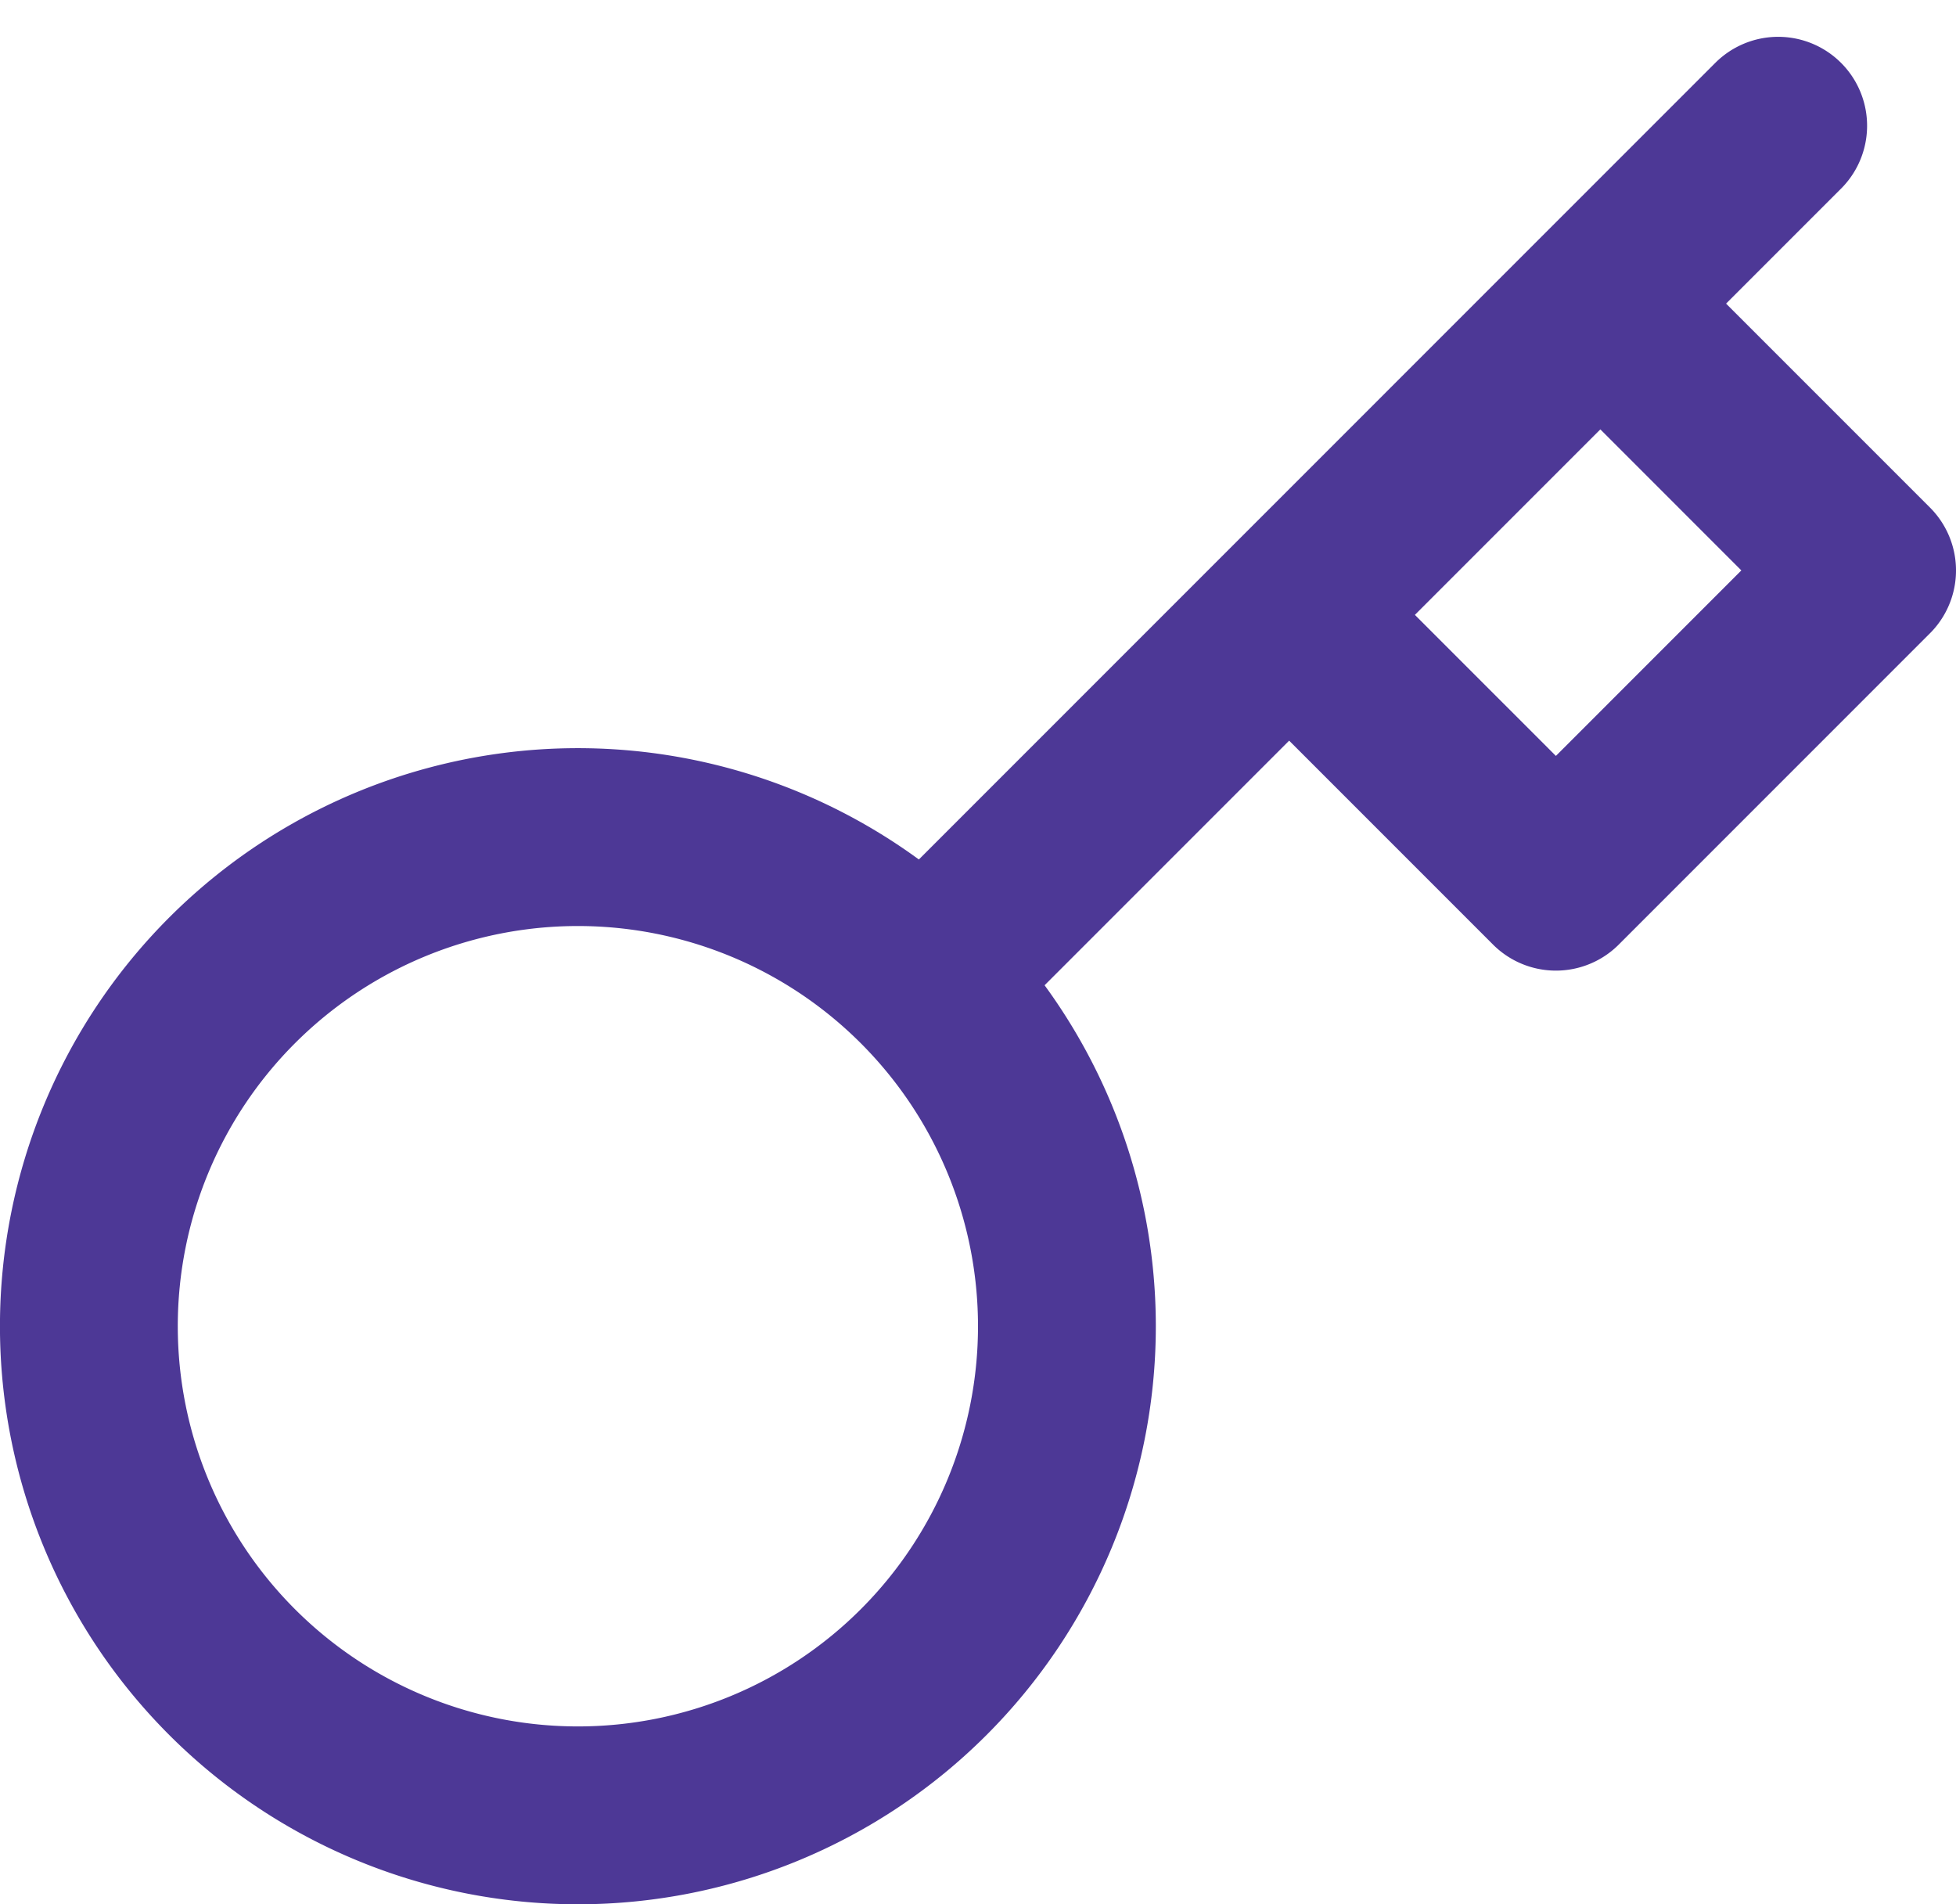 <svg xmlns="http://www.w3.org/2000/svg" width="21.999" height="21.413" viewBox="0 0 21.999 21.413"><path d="M21,2,19,4m-7.61,7.61a5.5,5.5,0,1,1-7.779,0,5.5,5.5,0,0,1,7.779,0Zm0,0L15.5,7.5m0,0,3,3L22,7,19,4M15.5,7.5,19,4" transform="translate(-1.001 -0.586)" fill="none" stroke="#4d3896" stroke-linecap="round" stroke-linejoin="round" stroke-width="2"/></svg>